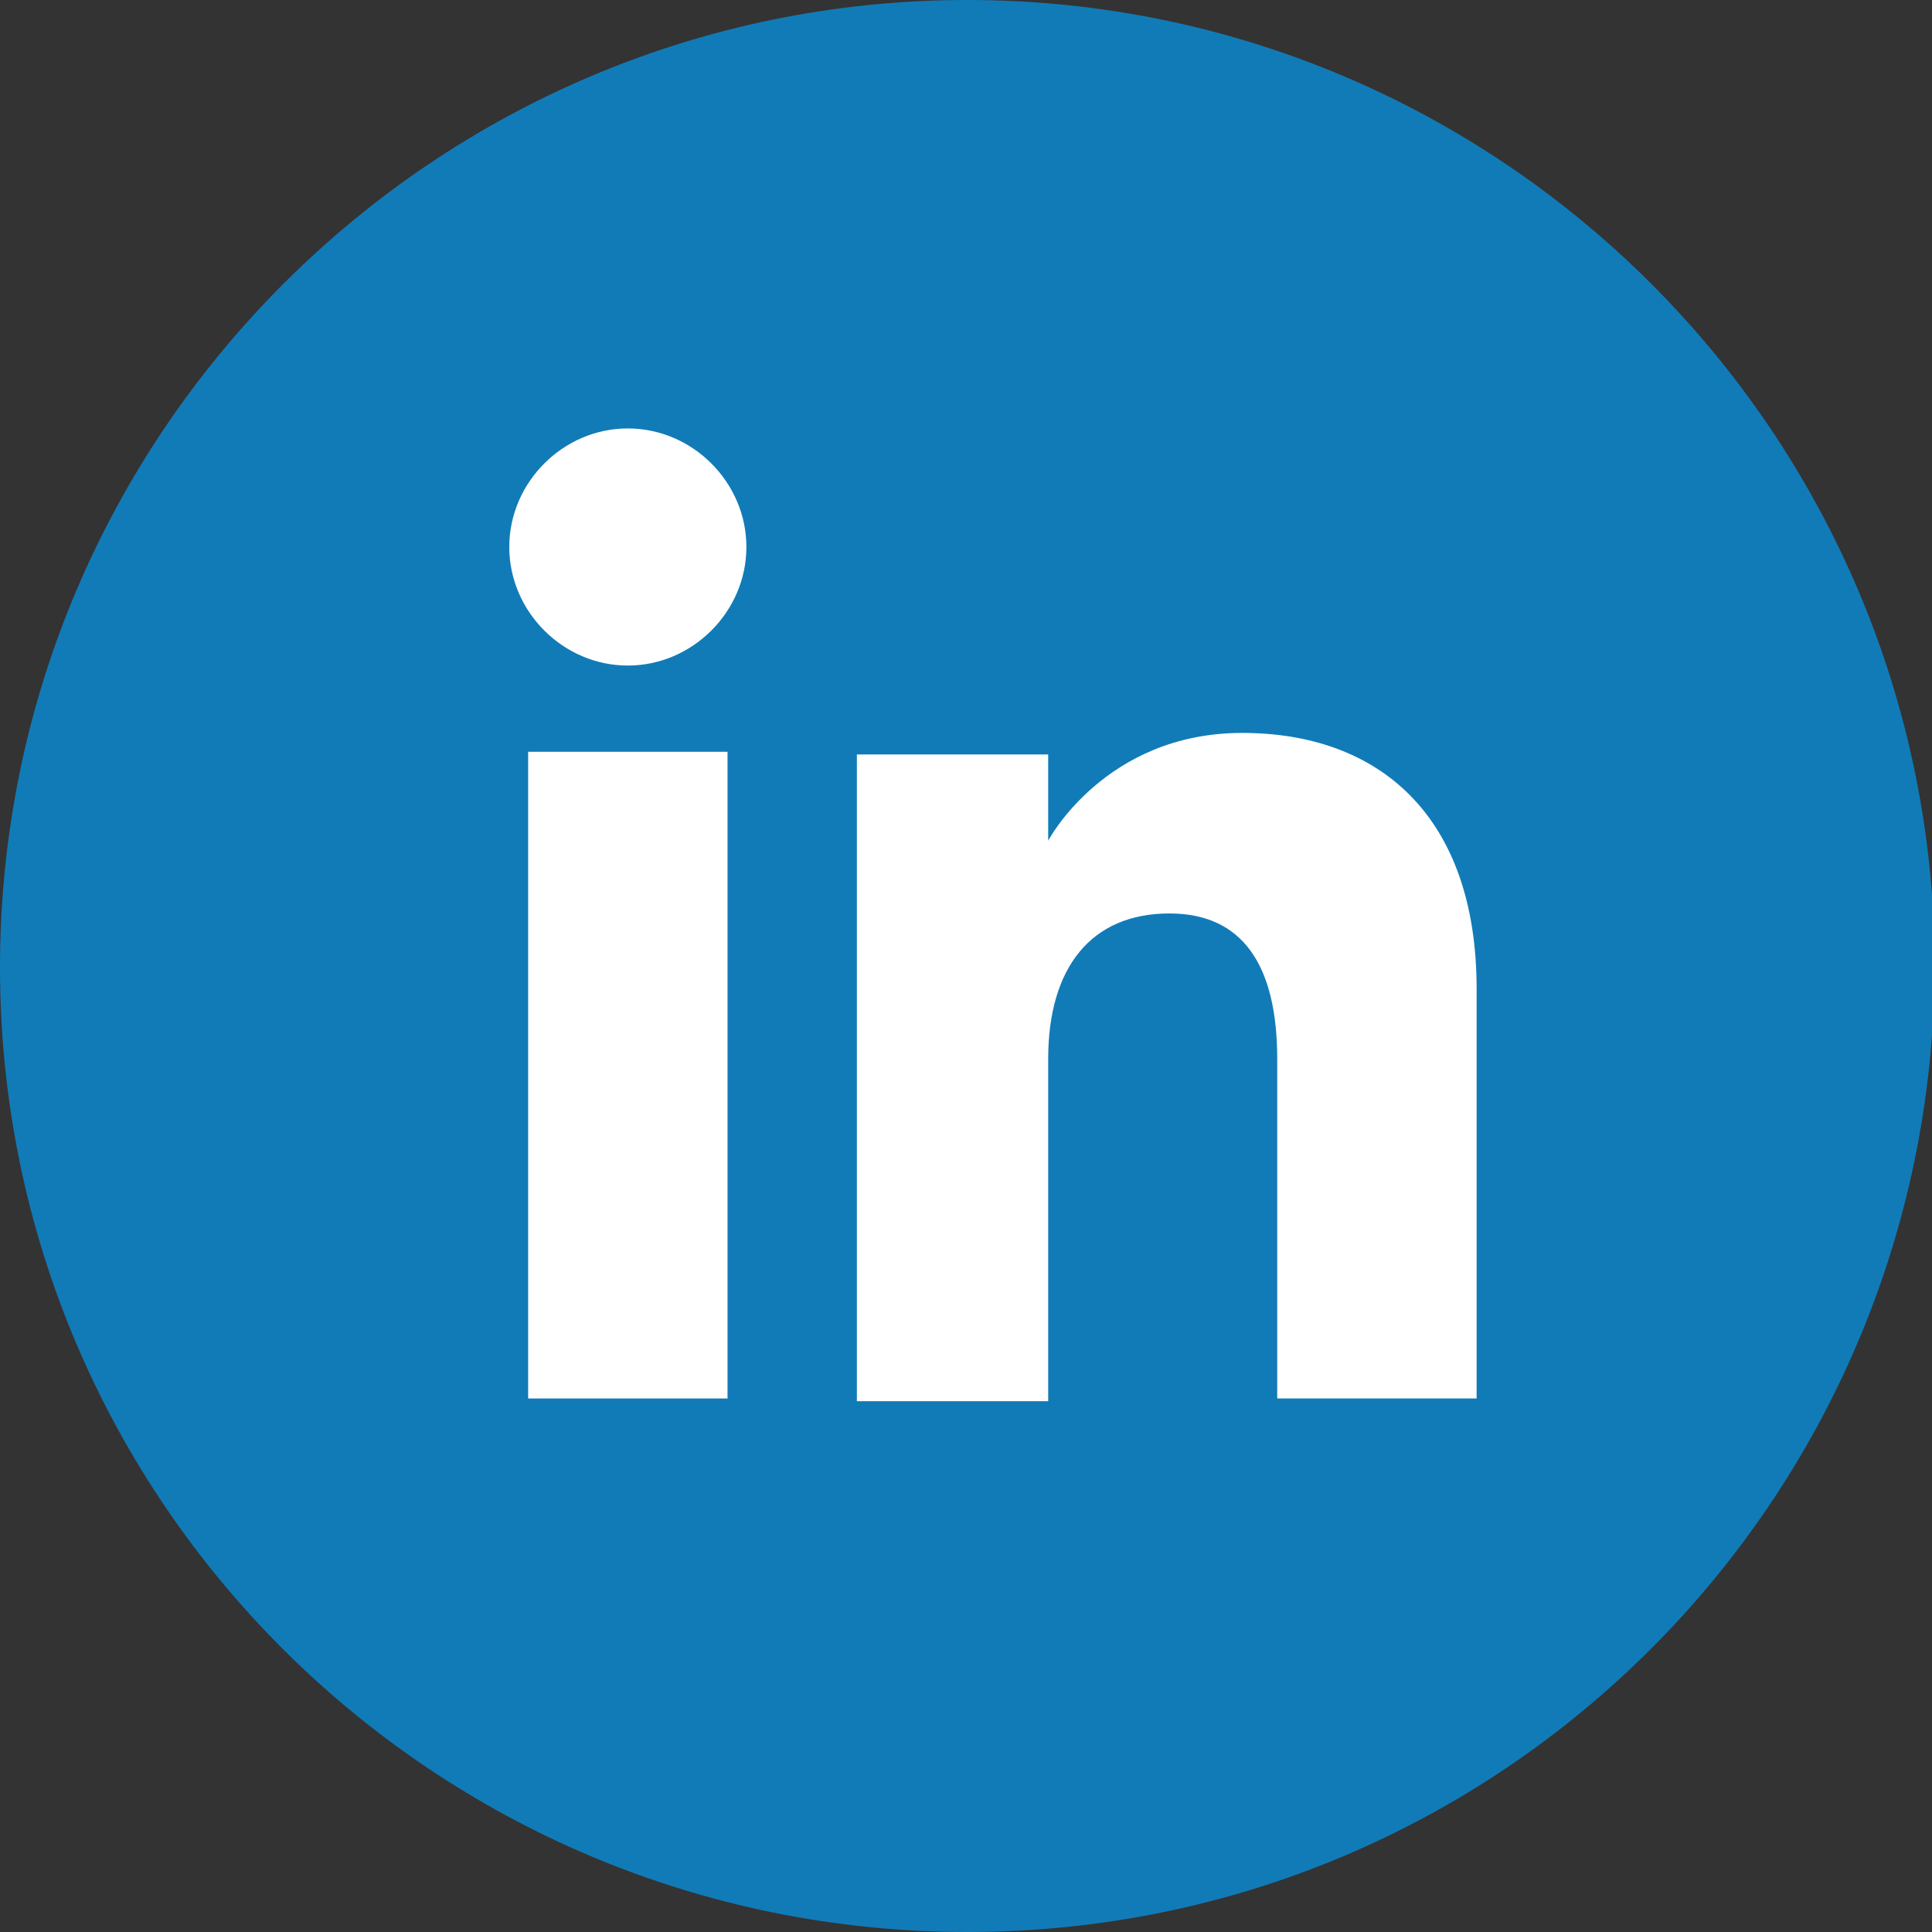 <svg enable-background="new 0 0 71.7 71.7" viewBox="0 0 71.7 71.7" xmlns="http://www.w3.org/2000/svg" xmlns:xlink="http://www.w3.org/1999/xlink"><rect x="0" y="0" width="71.7" height="71.7" fill="#333333" stroke="none"/><clipPath id="a"><path d="m0 0h71.7v71.7h-71.7z"/></clipPath><path clip-path="url(#a)" d="m35.9 71.7c-19.8 0-35.9-16-35.9-35.8s16.1-35.9 35.9-35.9 35.9 16.1 35.9 35.9c-.1 19.8-16.1 35.8-35.9 35.8" fill="#117bb8"/><g fill="#fff"><path clip-path="url(#a)" d="m19.6 27.9h7.4v24h-7.4z"/><path clip-path="url(#a)" d="m23.3 24.7c2.4 0 4.4-2 4.4-4.4s-2-4.4-4.4-4.4-4.4 2-4.4 4.4 2 4.4 4.4 4.4"/><path clip-path="url(#a)" d="m38.9 39.3c0-3.4 1.6-5.4 4.5-5.4 2.7 0 4 1.9 4 5.4v12.6h7.4v-15.2c0-6.4-3.6-9.5-8.7-9.5s-7.2 4-7.2 4v-3.2h-7.1v24h7.1z"/></g></svg>